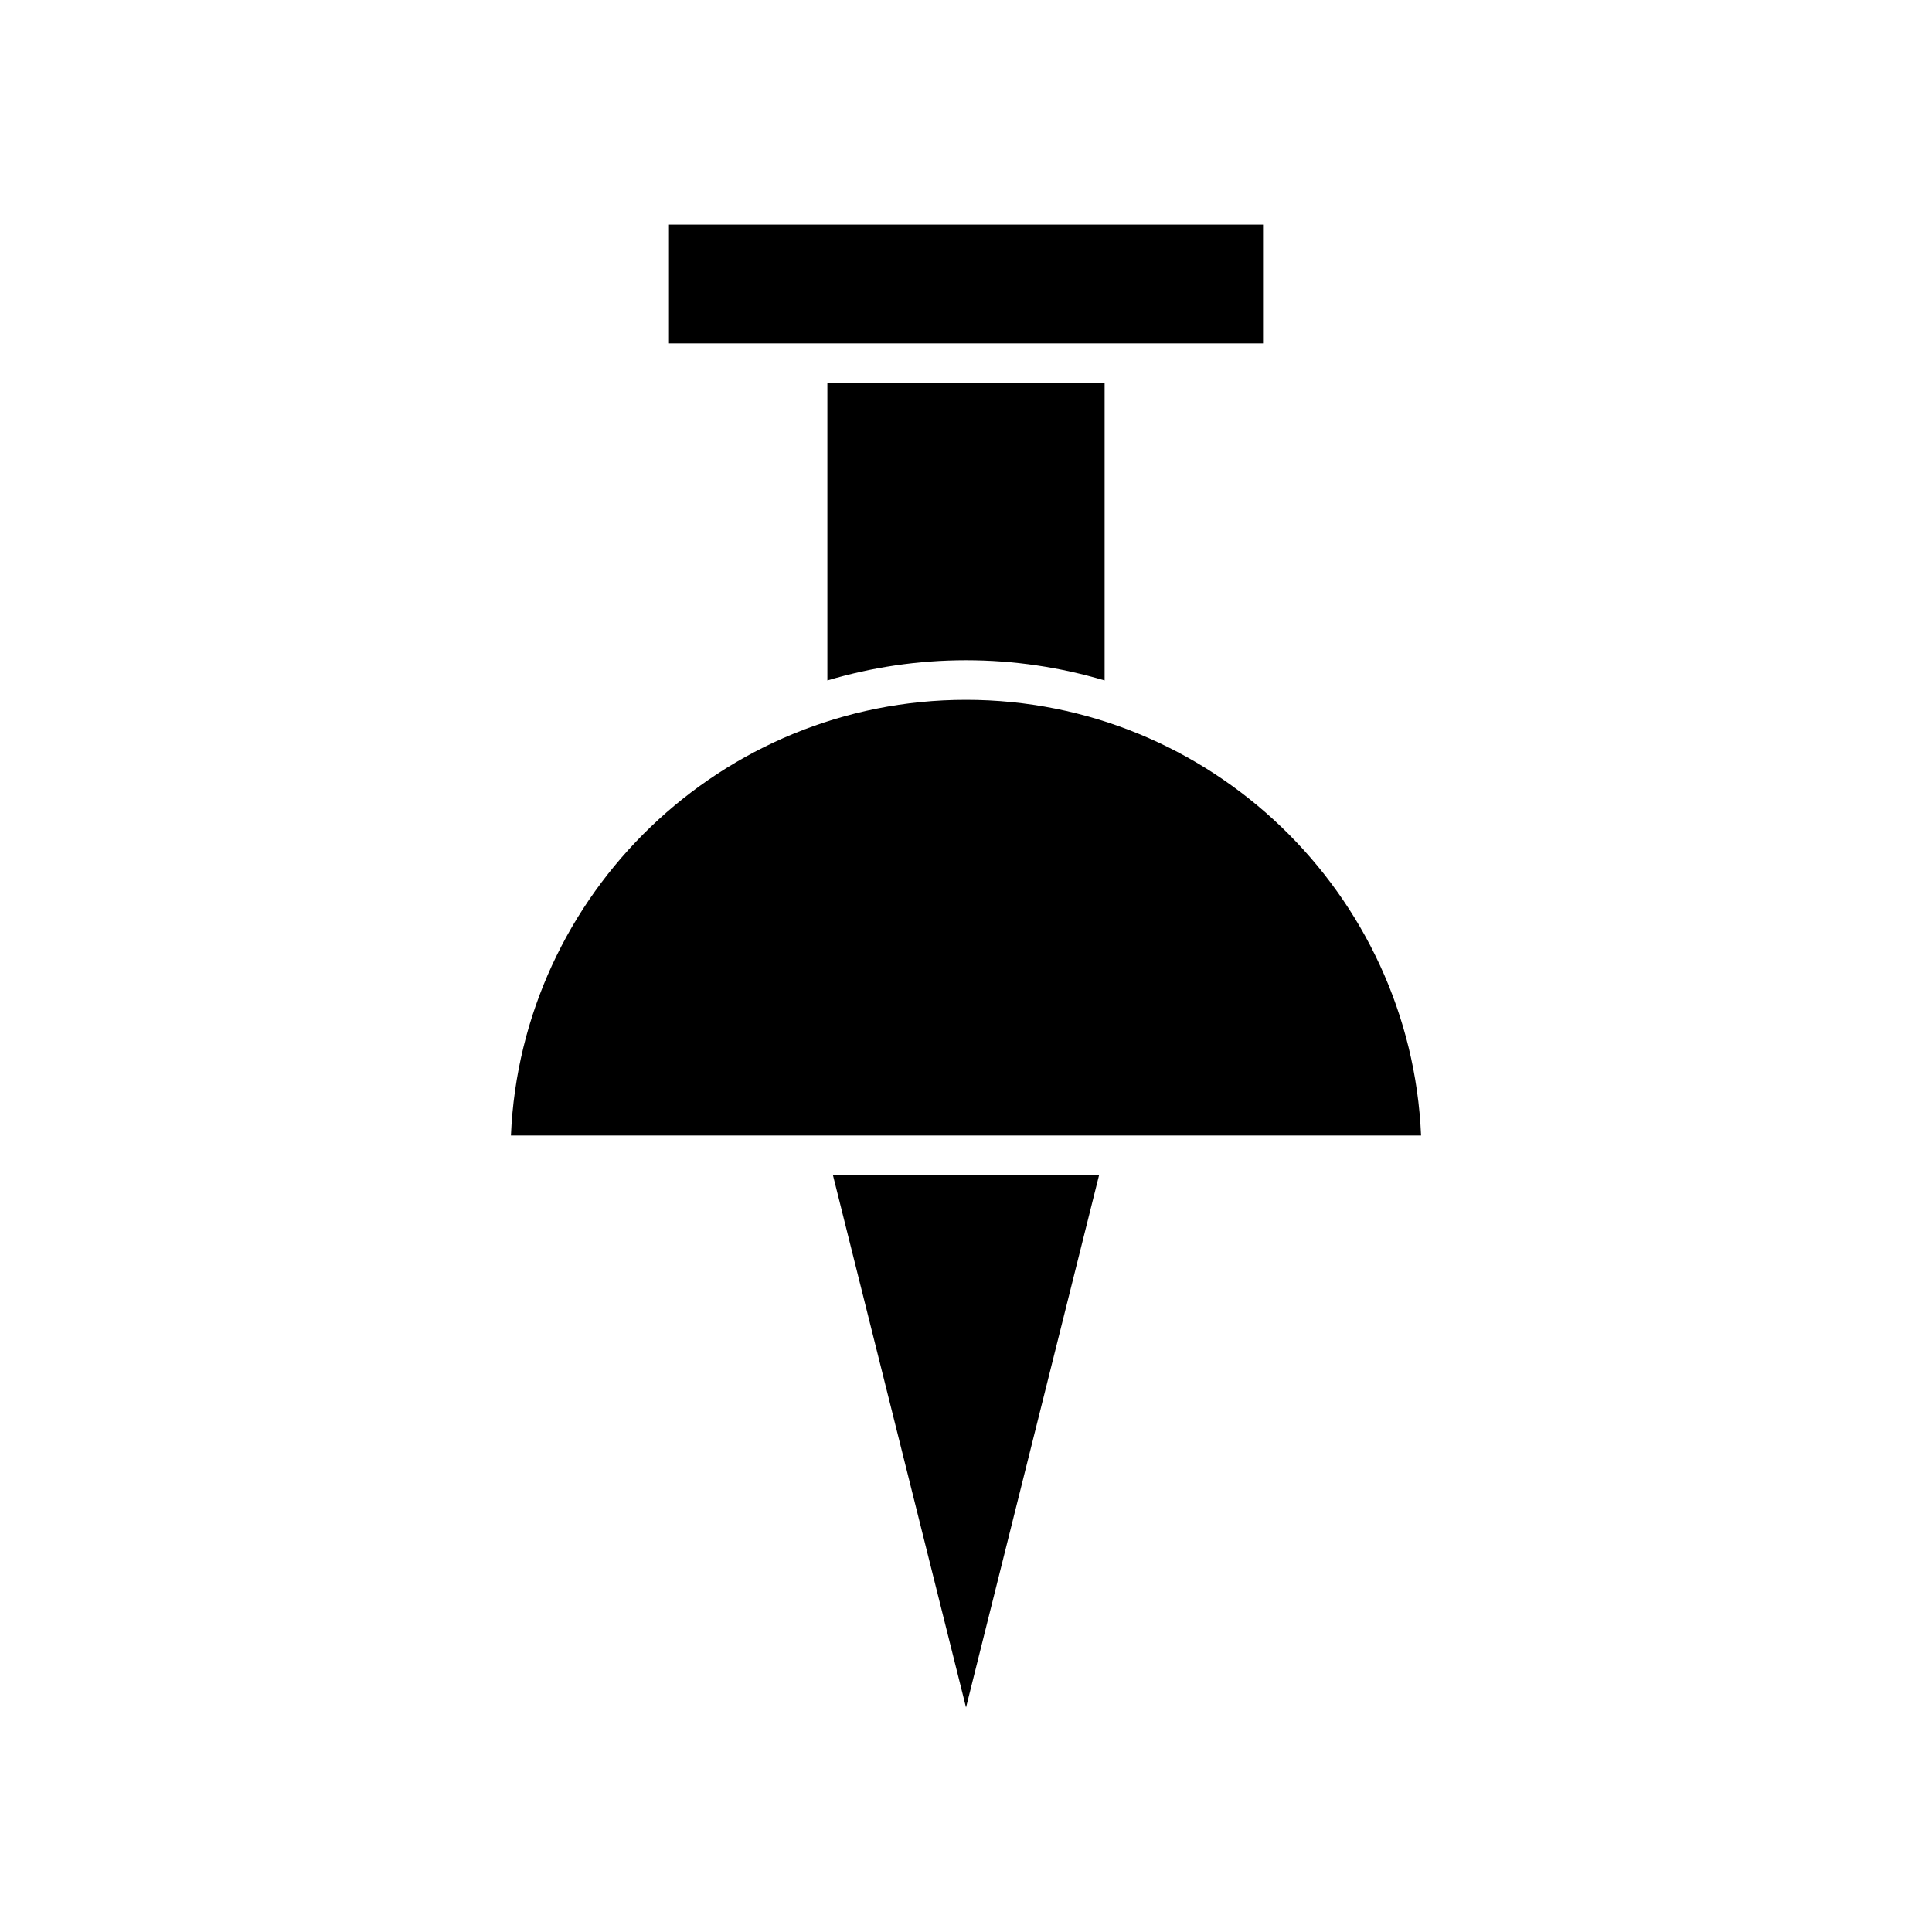 <?xml version="1.0" encoding="UTF-8"?>
<!-- Uploaded to: SVG Repo, www.svgrepo.com, Generator: SVG Repo Mixer Tools -->
<svg fill="#000000" width="800px" height="800px" version="1.1" viewBox="144 144 512 512" xmlns="http://www.w3.org/2000/svg">
 <g>
  <path d="m435.27 455.42h-70.535l35.27 141.07z"/>
  <path d="m478.72 235v-31.488h-157.44v31.488z"/>
  <path d="m279.4 444.92h241.2c-2.731-64.129-55.84-115.46-120.6-115.46-64.762 0-117.87 51.324-120.6 115.46z"/>
  <path d="m400 318.97c12.805 0 25.086 1.891 36.734 5.352v-78.824h-73.473v78.824c11.652-3.461 23.93-5.352 36.738-5.352z"/>
 </g>
</svg>